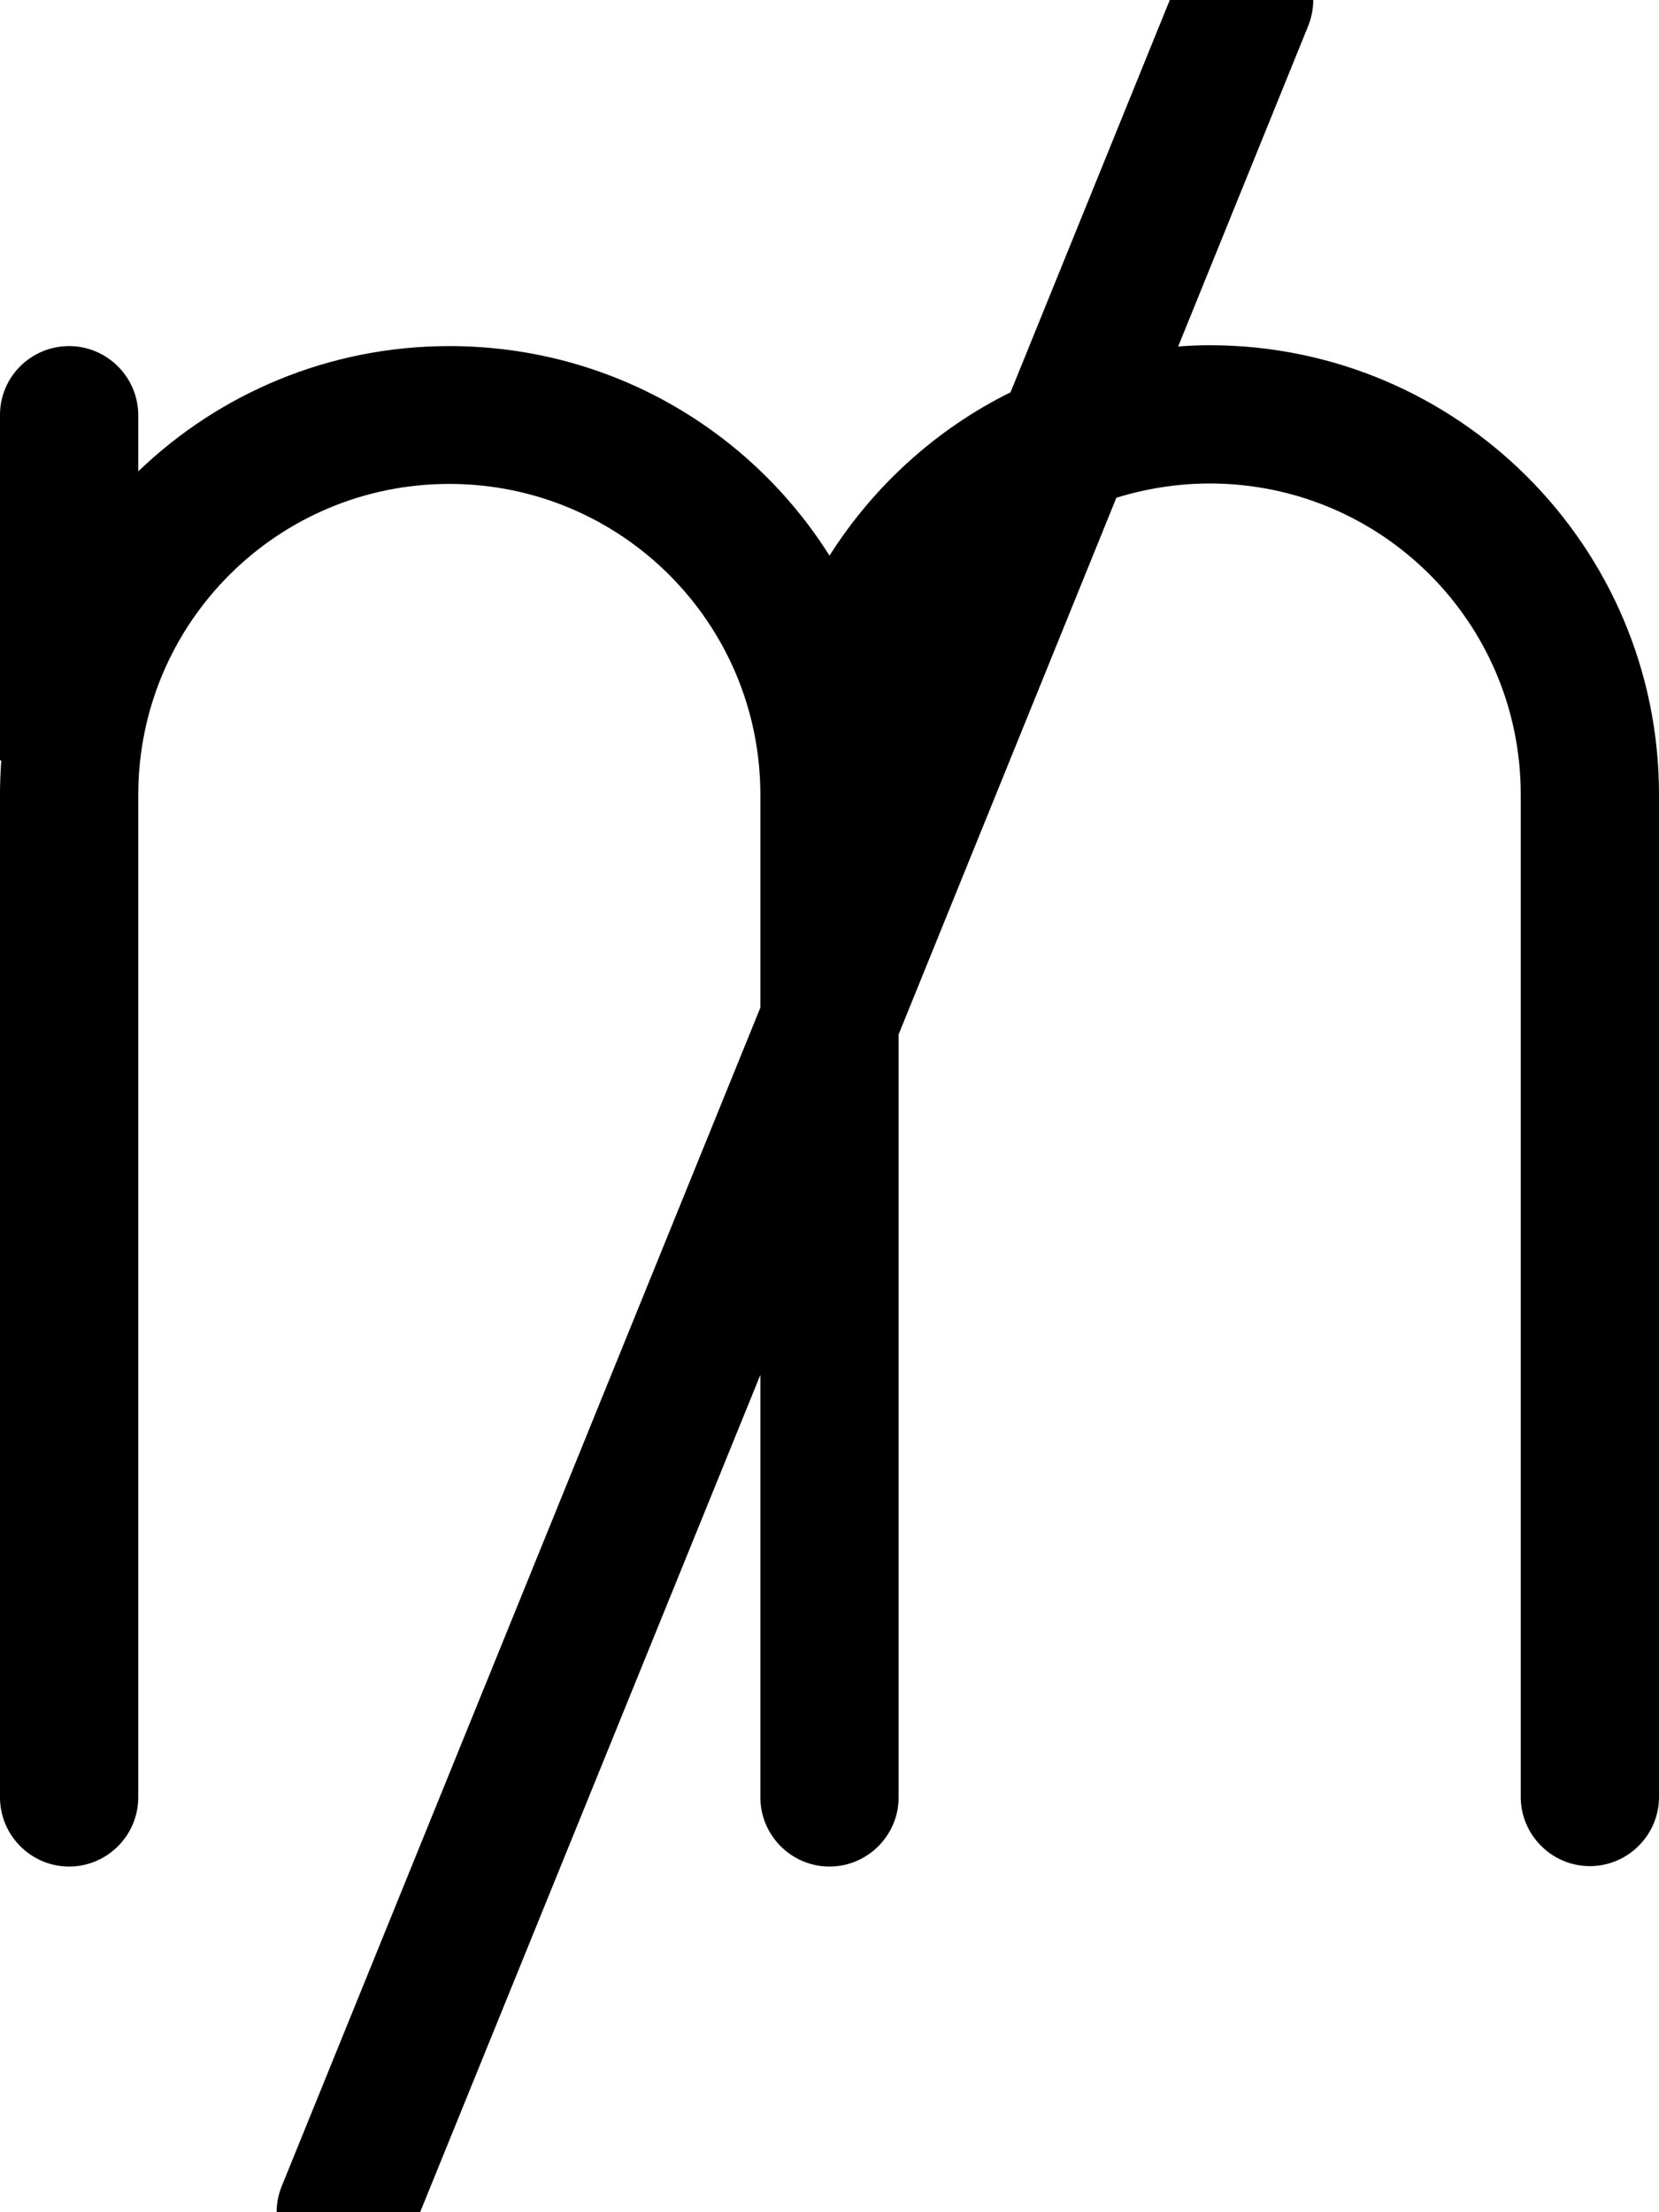 <svg xmlns="http://www.w3.org/2000/svg" viewBox="0 0 384 512"><!--! Font Awesome Pro 7.0.0 by @fontawesome - https://fontawesome.com License - https://fontawesome.com/license (Commercial License) Copyright 2025 Fonticons, Inc. --><path fill="currentColor" d="M302.8 6c3.3-8.2-.6-17.5-8.8-20.8s-17.5 .6-20.8 8.8L233.9 90.8c-17.2 8.5-31.7 21.7-41.9 37.8-18.4-29.2-50.9-48.5-88-48.5-27.9 0-53.3 11-72 29l0-13c0-8.8-7.2-16-16-16S0 87.2 0 96l0 80 .3 0c-.2 2.6-.3 5.3-.3 8L0 416c0 8.8 7.2 16 16 16s16-7.2 16-16l0-232c0-39.8 32.2-72 72-72s72 32.2 72 72L176 233.2 65.2 506c-3.3 8.2 .6 17.5 8.8 20.8s17.5-.6 20.8-8.8L176 318.2 176 416c0 8.8 7.2 16 16 16s16-7.2 16-16l0-176.6 50.4-124.2c6.8-2.1 14.1-3.3 21.6-3.3 39.8 0 72 32.2 72 72l0 232c0 8.8 7.2 16 16 16s16-7.2 16-16l0-232c0-57.4-46.6-104-104-104-2.5 0-4.9 .1-7.3 .3L302.8 6z"/></svg>